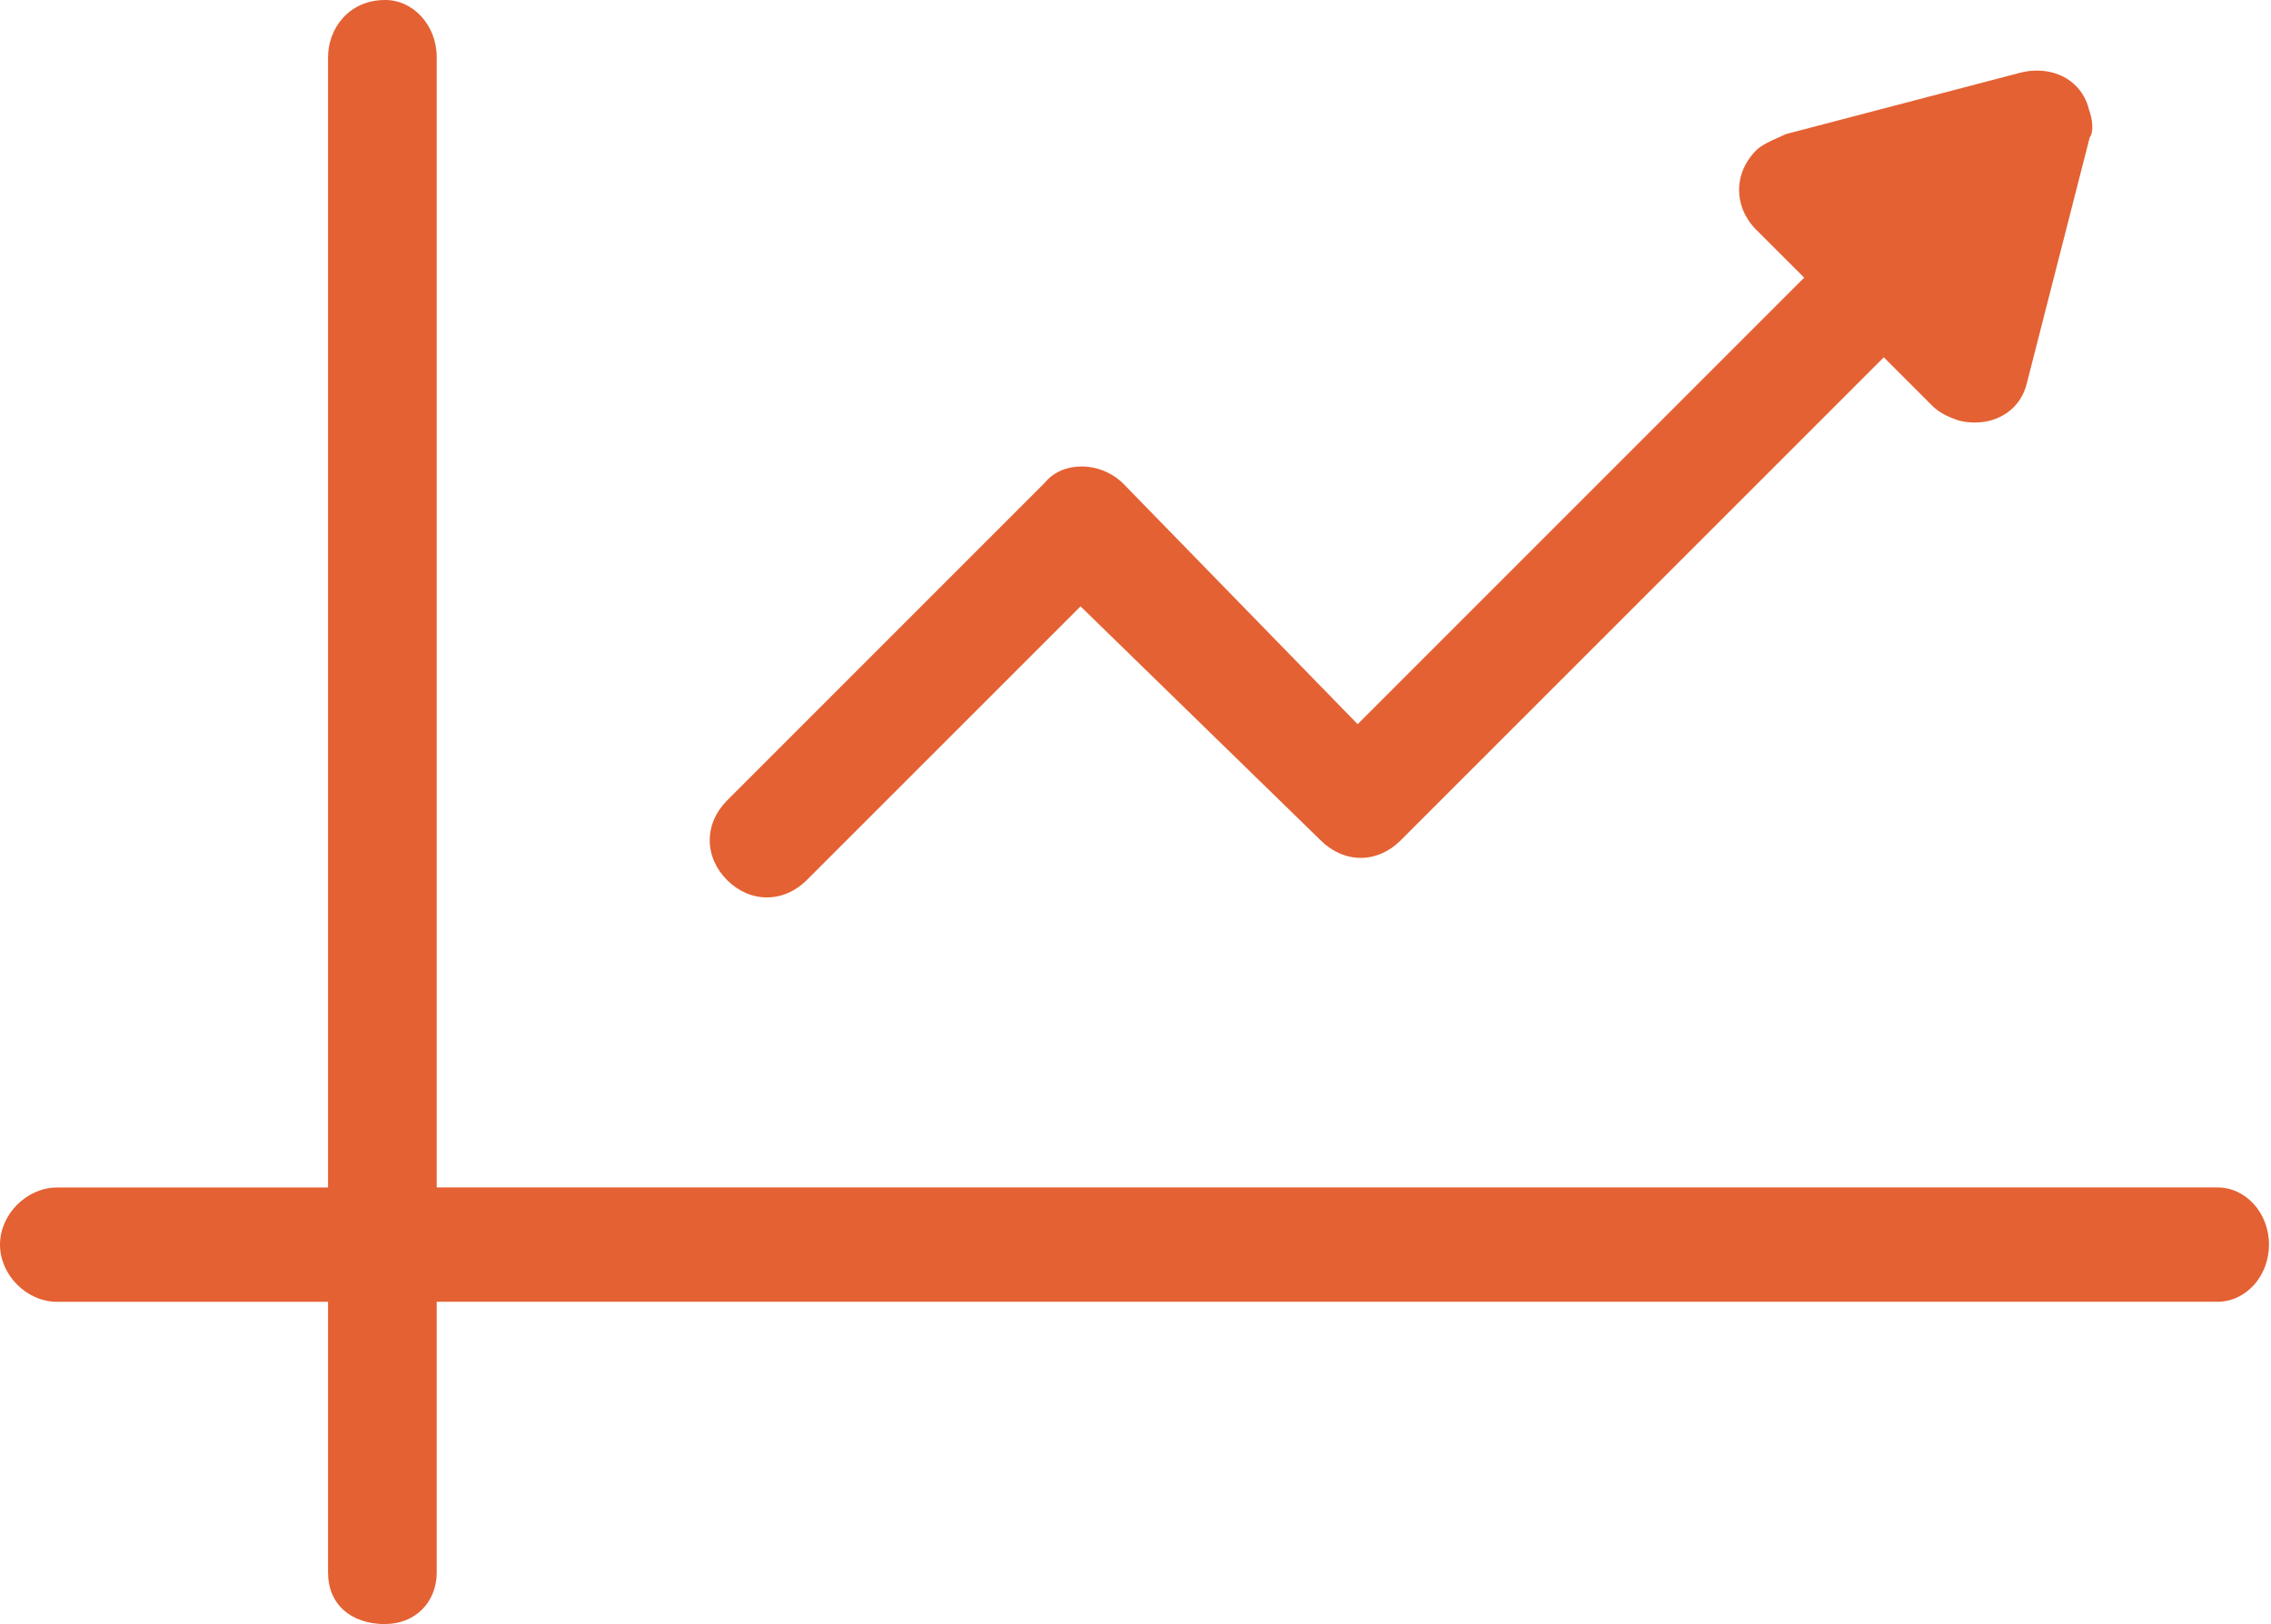 <svg xmlns="http://www.w3.org/2000/svg" fill="none" viewBox="0 0 1050 751" height="751" width="1050">
<path fill="#E46133" d="M178.098 751C162.041 751 151.667 741.649 151.667 727.185V601.979H26.43C12.358 601.979 0 589.62 0 575.548C0 561.476 12.358 549.118 26.43 549.118H151.667V26.43C151.667 13.621 160.929 0 178.098 0C191.238 0 201.912 11.847 201.912 26.43V549.088H1025.26C1038.4 549.088 1049.07 560.935 1049.07 575.518C1049.07 590.102 1038.4 601.949 1025.26 601.949H201.912V727.155C201.912 740.957 191.9 750.97 178.098 750.97V751Z"></path>
<path fill="#E46133" d="M966.743 62.537L966.142 63.71L937.035 177.52C934.329 188.375 924.917 195.381 913.04 195.381C910.755 195.381 908.38 195.111 905.914 194.539C899.509 192.374 896.382 190.6 893.105 187.353L870.974 165.222L647.532 388.664C642.36 393.836 635.835 396.692 629.13 396.692C622.425 396.692 615.9 393.836 610.698 388.664L499.593 280.386L373.003 406.976C367.832 412.148 361.307 414.974 354.571 414.974C347.836 414.974 341.341 412.148 336.169 406.976C330.997 401.774 328.141 395.249 328.141 388.544C328.141 381.838 330.997 375.343 336.169 370.141L482.845 223.435L483.266 222.984C487.175 218.294 493.219 215.708 500.014 215.708C507.261 215.708 514.327 218.624 519.409 223.706L627.717 334.871L834.17 128.388L812.039 106.287C801.395 95.613 801.395 80.127 812.039 69.453C814.444 67.077 818.864 65.093 822.443 63.499C823.736 62.928 824.788 62.447 825.75 61.996L934.359 33.55C936.734 32.949 939.32 32.648 941.816 32.648C953.663 32.648 963.075 39.624 965.781 50.419L965.961 51.081L966.172 51.622C968.126 57.545 967.254 61.514 966.743 62.537Z"></path>
</svg>

